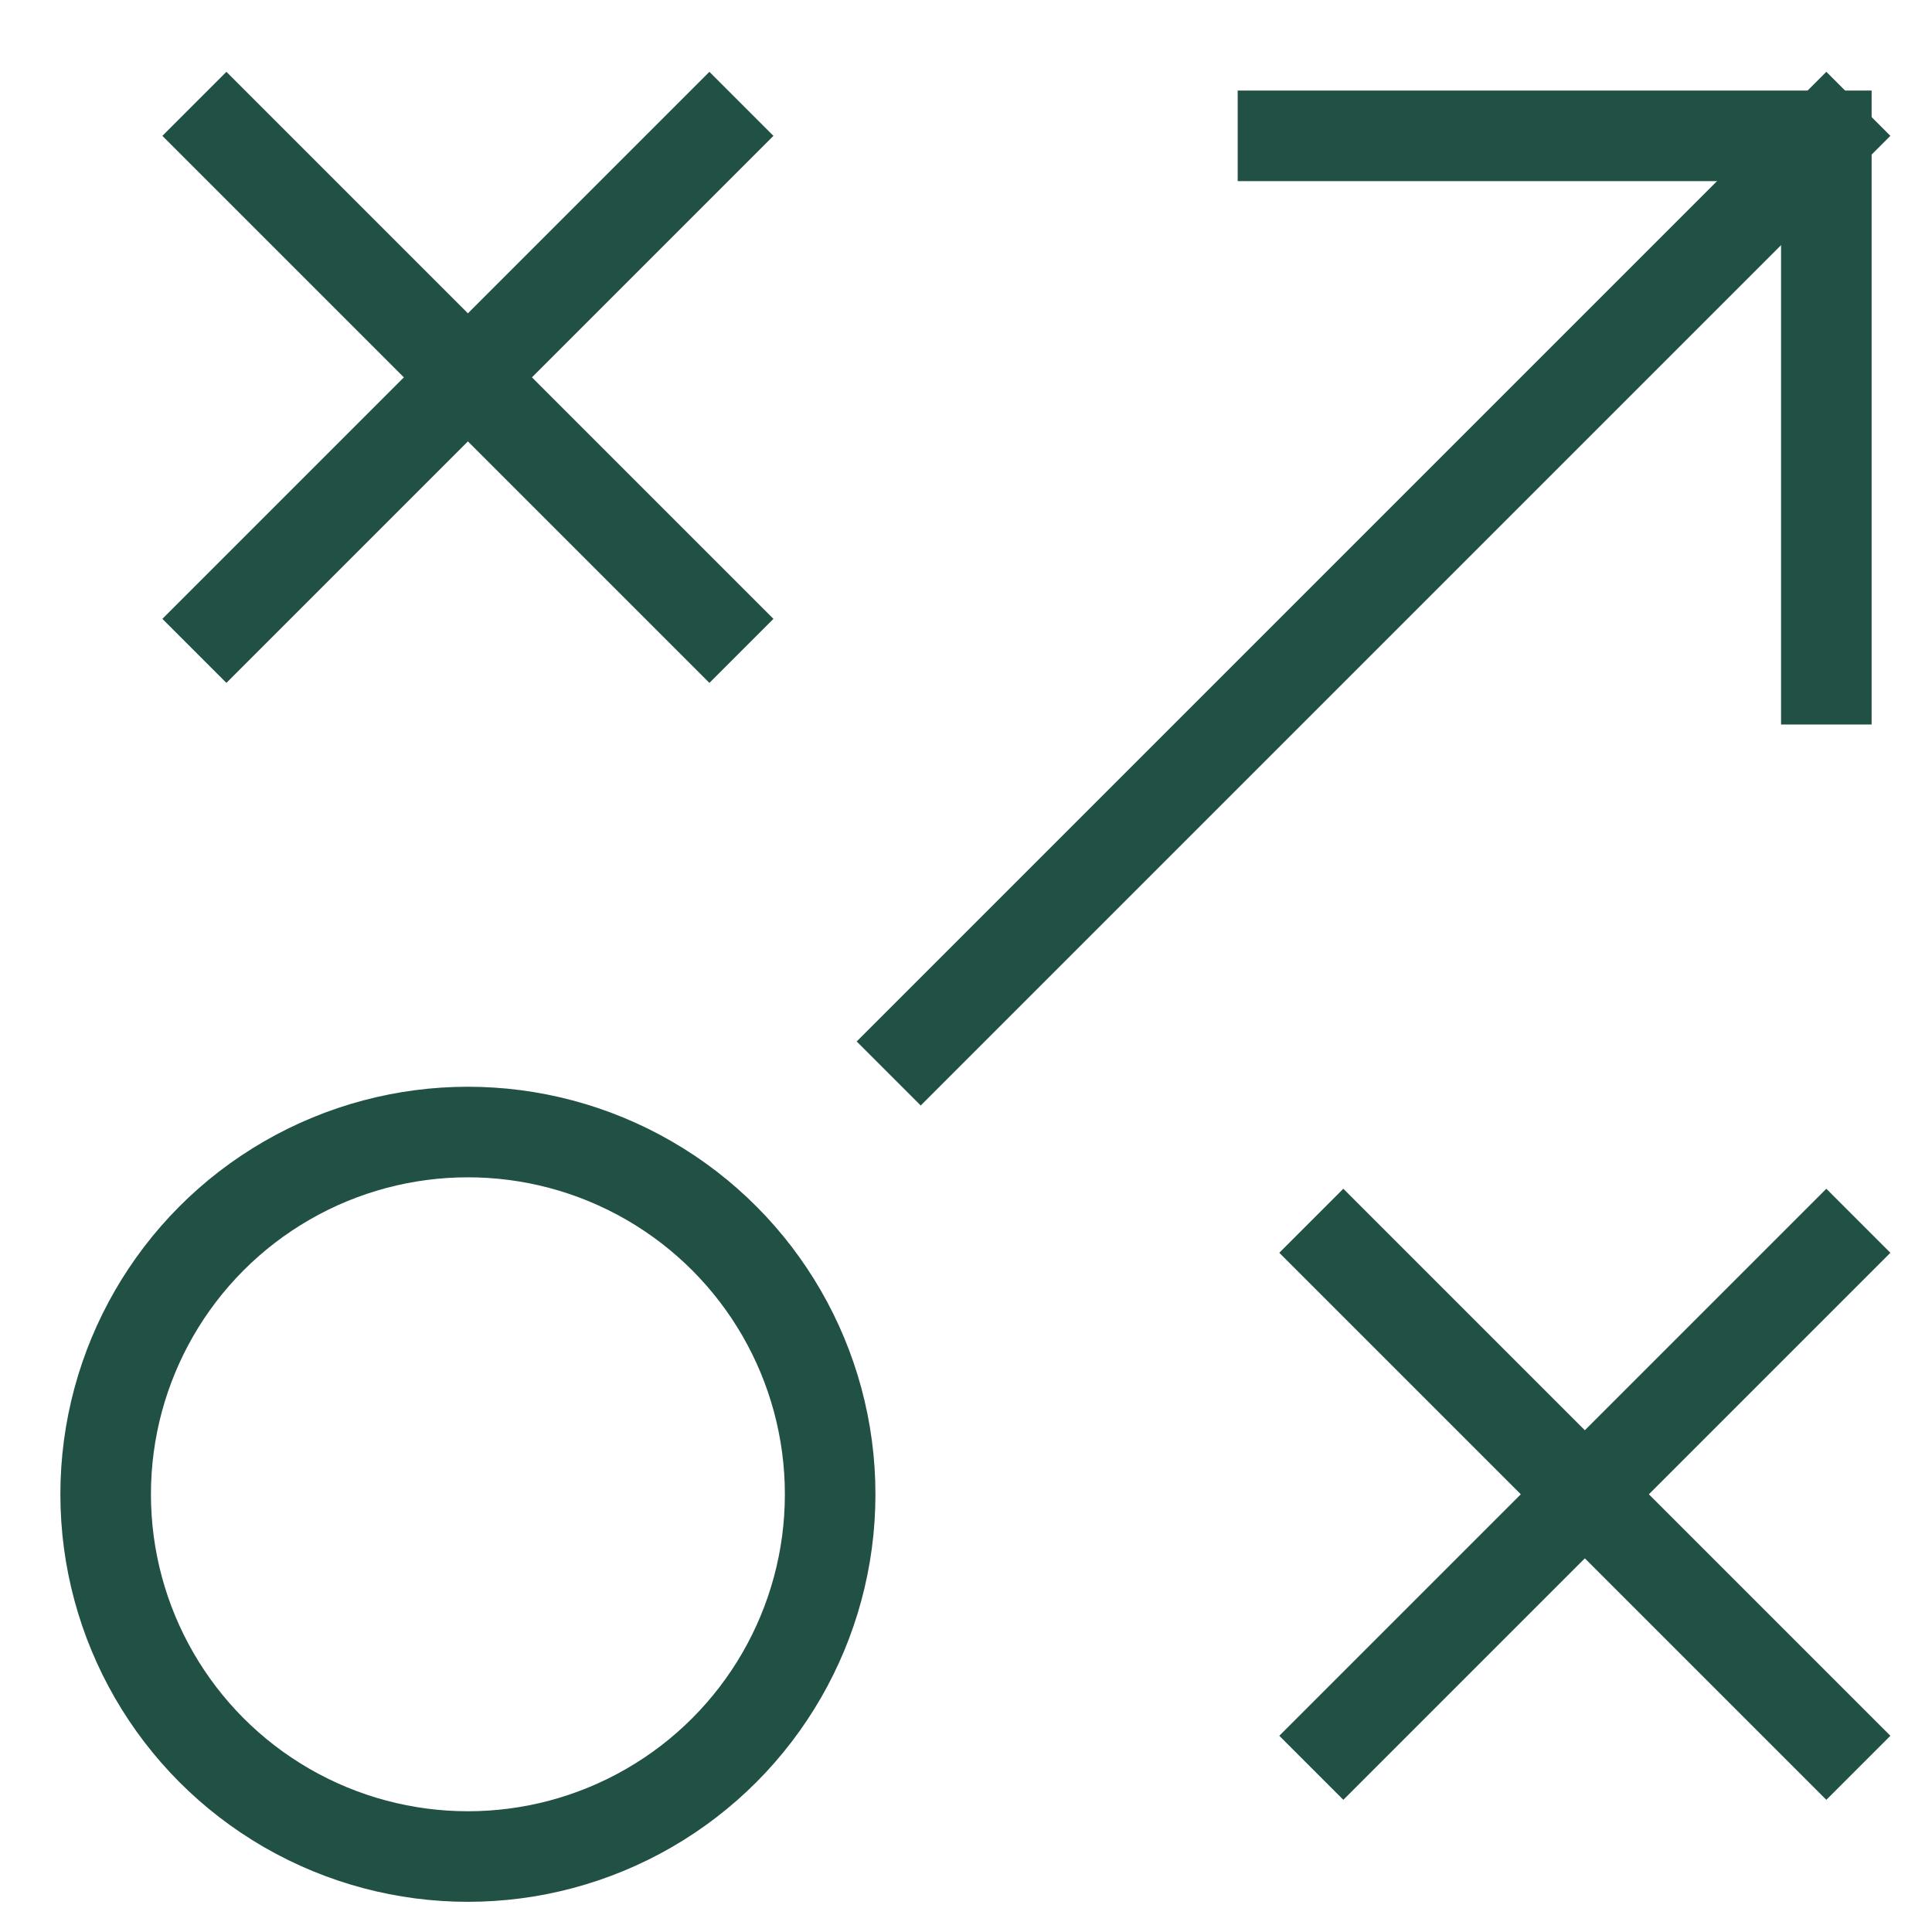 <svg xmlns="http://www.w3.org/2000/svg" height="64" width="64" viewBox="0 0 64 64"><title>tactic</title><g stroke-linecap="square" stroke-width="3" stroke-miterlimit="10" fill="none" stroke="#215045" stroke-linejoin="miter" class="nc-icon-wrapper" transform="translate(0.5 0.5)"><line data-cap="butt" x1="30" y1="34" x2="60" y2="4" stroke-linecap="butt"></line> <line x1="7" y1="4" x2="23" y2="20" stroke="#215045"></line> <line x1="7" y1="20" x2="23" y2="4" stroke="#215045"></line> <line x1="44" y1="41" x2="60" y2="57" stroke="#215045"></line> <line x1="44" y1="57" x2="60" y2="41" stroke="#215045"></line> <circle cx="15" cy="49" r="12"></circle> <polyline points="42 4 60 4 60 22"></polyline></g></svg>